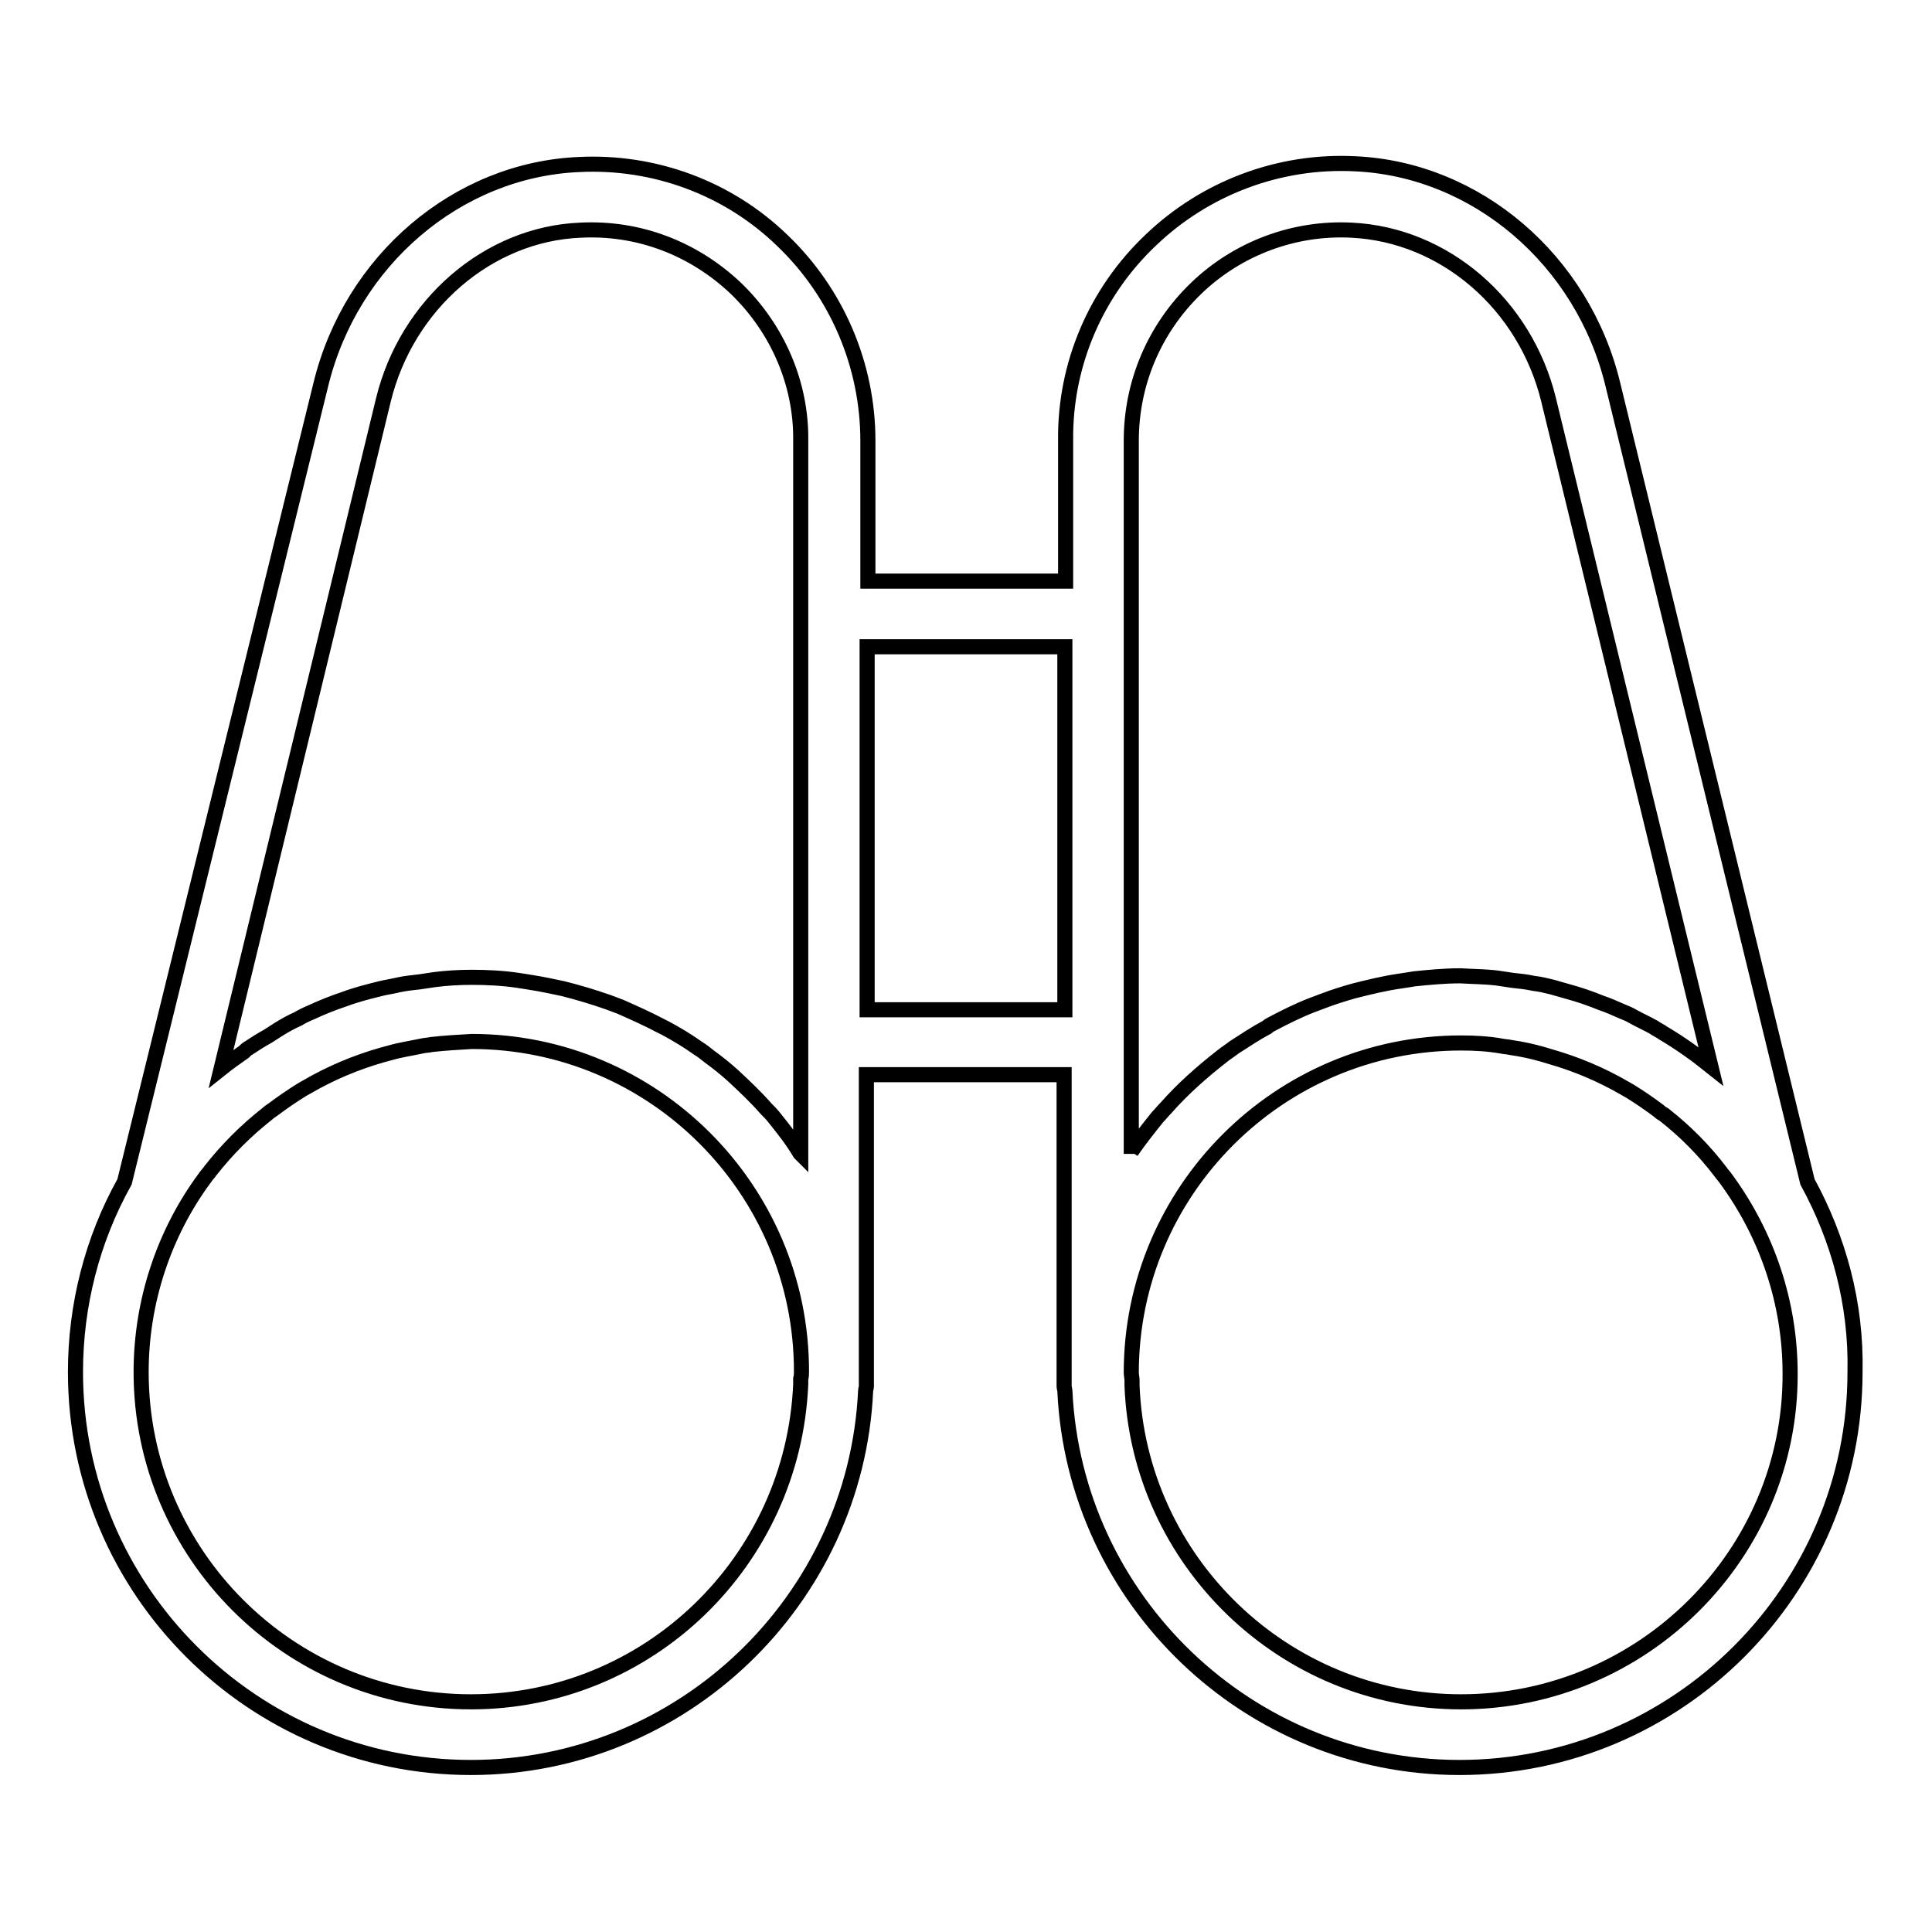 <?xml version="1.0" encoding="utf-8"?>
<!-- Svg Vector Icons : http://www.onlinewebfonts.com/icon -->
<!DOCTYPE svg PUBLIC "-//W3C//DTD SVG 1.1//EN" "http://www.w3.org/Graphics/SVG/1.1/DTD/svg11.dtd">
<svg version="1.1" xmlns="http://www.w3.org/2000/svg" xmlns:xlink="http://www.w3.org/1999/xlink" x="0px" y="0px" viewBox="0 0 256 256" enable-background="new 0 0 256 256" xml:space="preserve">
<g> <path stroke-width="2" fill-opacity="0" stroke="#000000"  d="M239.5,156.6L213.7,50.9c-4-16.5-18.1-28.5-34.2-29.2c-10-0.5-19.8,3.2-27,10.1 c-7.3,6.9-11.4,16.5-11.3,26.5V77h-26.2V58.4c0-10-4.1-19.6-11.3-26.5c-7.2-7-17-10.6-27-10.1c-16.1,0.7-30.2,12.7-34.2,29.2 L16.5,156.6c-4.3,7.7-6.5,16.4-6.5,25.2c0,28.9,23.5,52.4,52.4,52.4c28,0,51-22.2,52.3-49.9c0-0.2,0.1-0.4,0.1-0.6v-41.3h26.2v41.3 c0,0.2,0.1,0.4,0.1,0.6c1.3,27.7,24.3,49.9,52.3,49.9c28.9,0,52.4-23.5,52.4-52.4C246,172.7,243.6,164.1,239.5,156.6L239.5,156.6z  M62.4,225.5c-24.1,0-43.7-19.6-43.7-43.7c0-9.3,3-18.4,8.5-25.8c0.2-0.3,0.5-0.6,0.7-0.9c2.2-2.8,4.7-5.3,7.5-7.5 c0.2-0.2,0.5-0.4,0.8-0.6c1.2-0.9,2.5-1.8,3.8-2.6c0.2-0.1,0.5-0.3,0.7-0.4c3.1-1.8,6.4-3.2,9.9-4.2c0.4-0.1,0.7-0.2,1.1-0.3 c1.4-0.4,2.8-0.6,4.2-0.9c0.4-0.1,0.9-0.1,1.3-0.2c1.8-0.2,3.6-0.3,5.3-0.4c24.1,0,43.7,19.6,43.7,43.7c0,0.3,0,0.7-0.1,1l0,0.7 l0,0C105.1,206.9,85.9,225.5,62.4,225.5z M102.6,148.1c-0.3-0.4-0.7-0.8-1.1-1.2c-1.4-1.6-2.9-3-4.4-4.4c-1-0.9-2-1.7-3.1-2.5 c-0.5-0.4-1-0.8-1.5-1.1c-1.4-1-2.9-1.9-4.4-2.7c-0.2-0.1-0.4-0.2-0.6-0.3c-1.7-0.9-3.5-1.7-5.3-2.5c-0.5-0.2-1.1-0.4-1.6-0.6 c-2-0.7-4-1.3-6-1.8c-1.4-0.3-2.8-0.6-4.1-0.8c-0.6-0.1-1.2-0.2-1.9-0.3c-2-0.3-4.1-0.4-6.1-0.4c-1.7,0-3.3,0.1-4.9,0.3 c-0.7,0.1-1.3,0.2-2,0.3c-0.9,0.1-1.9,0.2-2.8,0.4c-0.8,0.2-1.6,0.3-2.4,0.5c-1.6,0.4-3.2,0.8-4.8,1.4c-1.5,0.5-3,1.1-4.5,1.8 c-0.5,0.2-1.1,0.5-1.6,0.8c-0.9,0.4-1.8,0.9-2.6,1.4c-0.5,0.3-0.9,0.6-1.4,0.9c-0.9,0.5-1.7,1-2.6,1.6c-0.2,0.1-0.4,0.3-0.6,0.5 c-1,0.7-2,1.4-3,2.2L50.8,53c3.1-12.7,13.9-22,26.1-22.5c7.7-0.4,15,2.4,20.6,7.7c5.5,5.3,8.7,12.6,8.6,20.2v94.5l-0.1-0.1 C105,151.1,103.8,149.6,102.6,148.1L102.6,148.1z M114.9,133.8V85.7h26.2v48.1H114.9z M149.9,152.9V58.4c0-7.7,3.1-14.9,8.6-20.2 c5.5-5.3,13-8.1,20.6-7.7c12.3,0.6,23,9.8,26.1,22.5l21.5,88.3c-2-1.6-4.1-3.1-6.3-4.4c-0.4-0.3-0.9-0.5-1.3-0.8 c-0.9-0.5-1.8-0.9-2.7-1.4c-0.5-0.3-1-0.5-1.5-0.7c-0.9-0.4-1.8-0.8-2.7-1.1c-1.5-0.6-2.9-1.1-4.4-1.5c-0.7-0.2-1.4-0.4-2.1-0.6 c-0.8-0.2-1.6-0.4-2.5-0.5c-0.9-0.2-1.8-0.3-2.8-0.4c-0.7-0.1-1.3-0.2-2-0.3c-1.6-0.2-3.3-0.2-4.9-0.3c-2.1,0-4.1,0.2-6.1,0.4 c-0.6,0.1-1.2,0.2-1.9,0.3c-2.1,0.3-4.1,0.8-6.1,1.3c-1.4,0.4-2.7,0.8-4,1.3c-0.5,0.2-1.1,0.4-1.6,0.6c-1.8,0.7-3.6,1.6-5.3,2.5 c-0.2,0.1-0.4,0.2-0.6,0.4c-1.5,0.8-3,1.8-4.4,2.7c-0.5,0.4-1,0.7-1.5,1.1c-2.7,2.1-5.3,4.4-7.5,6.9c-0.4,0.4-0.7,0.8-1.1,1.2 c-1.2,1.5-2.4,3-3.5,4.6C149.9,152.8,149.9,152.8,149.9,152.9L149.9,152.9z M193.6,225.5c-23.5,0-42.7-18.7-43.6-41.9l0,0l0-0.7 c0-0.3-0.1-0.7-0.1-1c0-24.1,19.6-43.7,43.7-43.7c1.8,0,3.6,0.1,5.3,0.4c0.4,0.1,0.9,0.1,1.3,0.2c1.4,0.2,2.8,0.5,4.2,0.9 c0.3,0.1,0.7,0.2,1,0.3c3.5,1,6.8,2.4,9.9,4.2l0.7,0.4c1.3,0.8,2.6,1.7,3.8,2.6c0.2,0.2,0.5,0.4,0.7,0.5c2.8,2.2,5.3,4.7,7.5,7.6 c0.2,0.3,0.5,0.6,0.7,0.9c5.5,7.5,8.5,16.5,8.5,25.8C237.3,205.9,217.7,225.5,193.6,225.5z"/></g>
</svg>